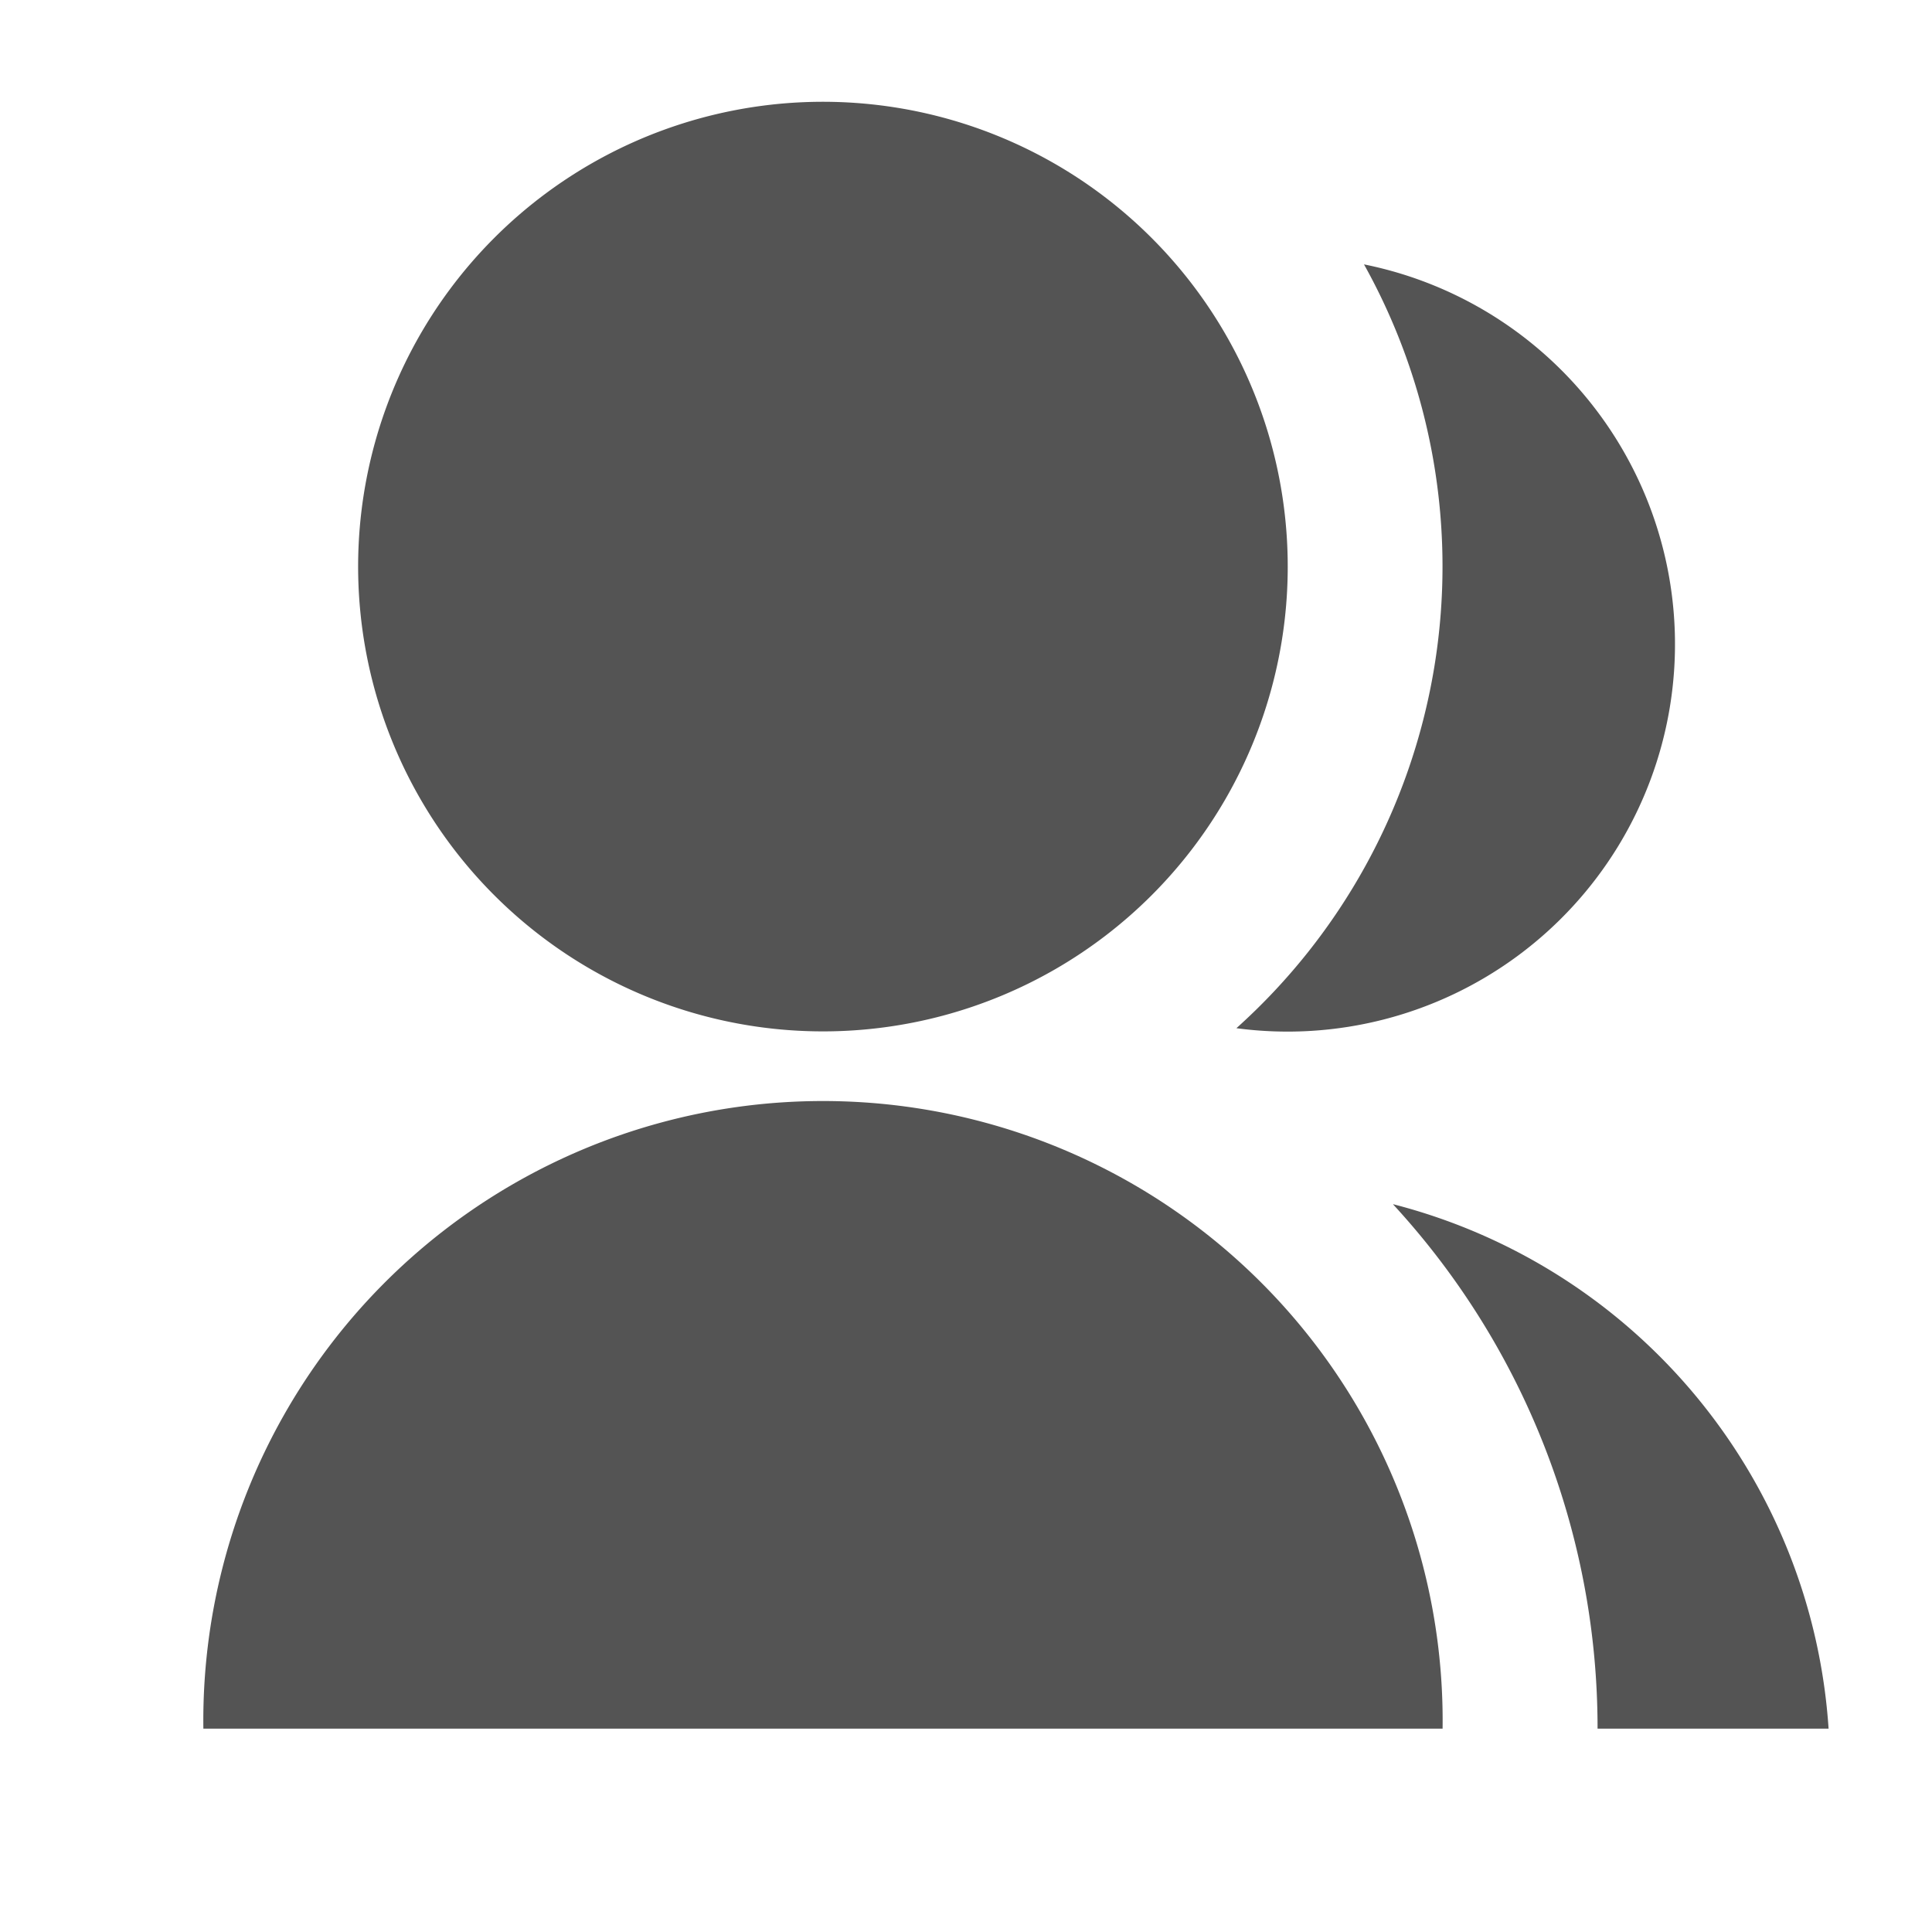 <svg id="My_Connections" data-name="My Connections" xmlns="http://www.w3.org/2000/svg" width="19" height="19" viewBox="0 0 19 19">
  <path id="Path_971" data-name="Path 971" d="M0,0H19V19H0Z" fill="none"/>
  <path id="Path_972" data-name="Path 972" d="M2,17a6.094,6.094,0,1,1,12.187,0Zm6.094-6.857a4.571,4.571,0,1,1,4.57-4.571A4.57,4.57,0,0,1,8.094,10.143Zm5.608,1.7A5.718,5.718,0,0,1,17.983,17H15.711A7.6,7.6,0,0,0,13.7,11.844ZM12.161,10.11A6.1,6.1,0,0,0,13.414,2.6a3.81,3.81,0,0,1-1.253,7.512Z" fill="#545454"/>
</svg>
